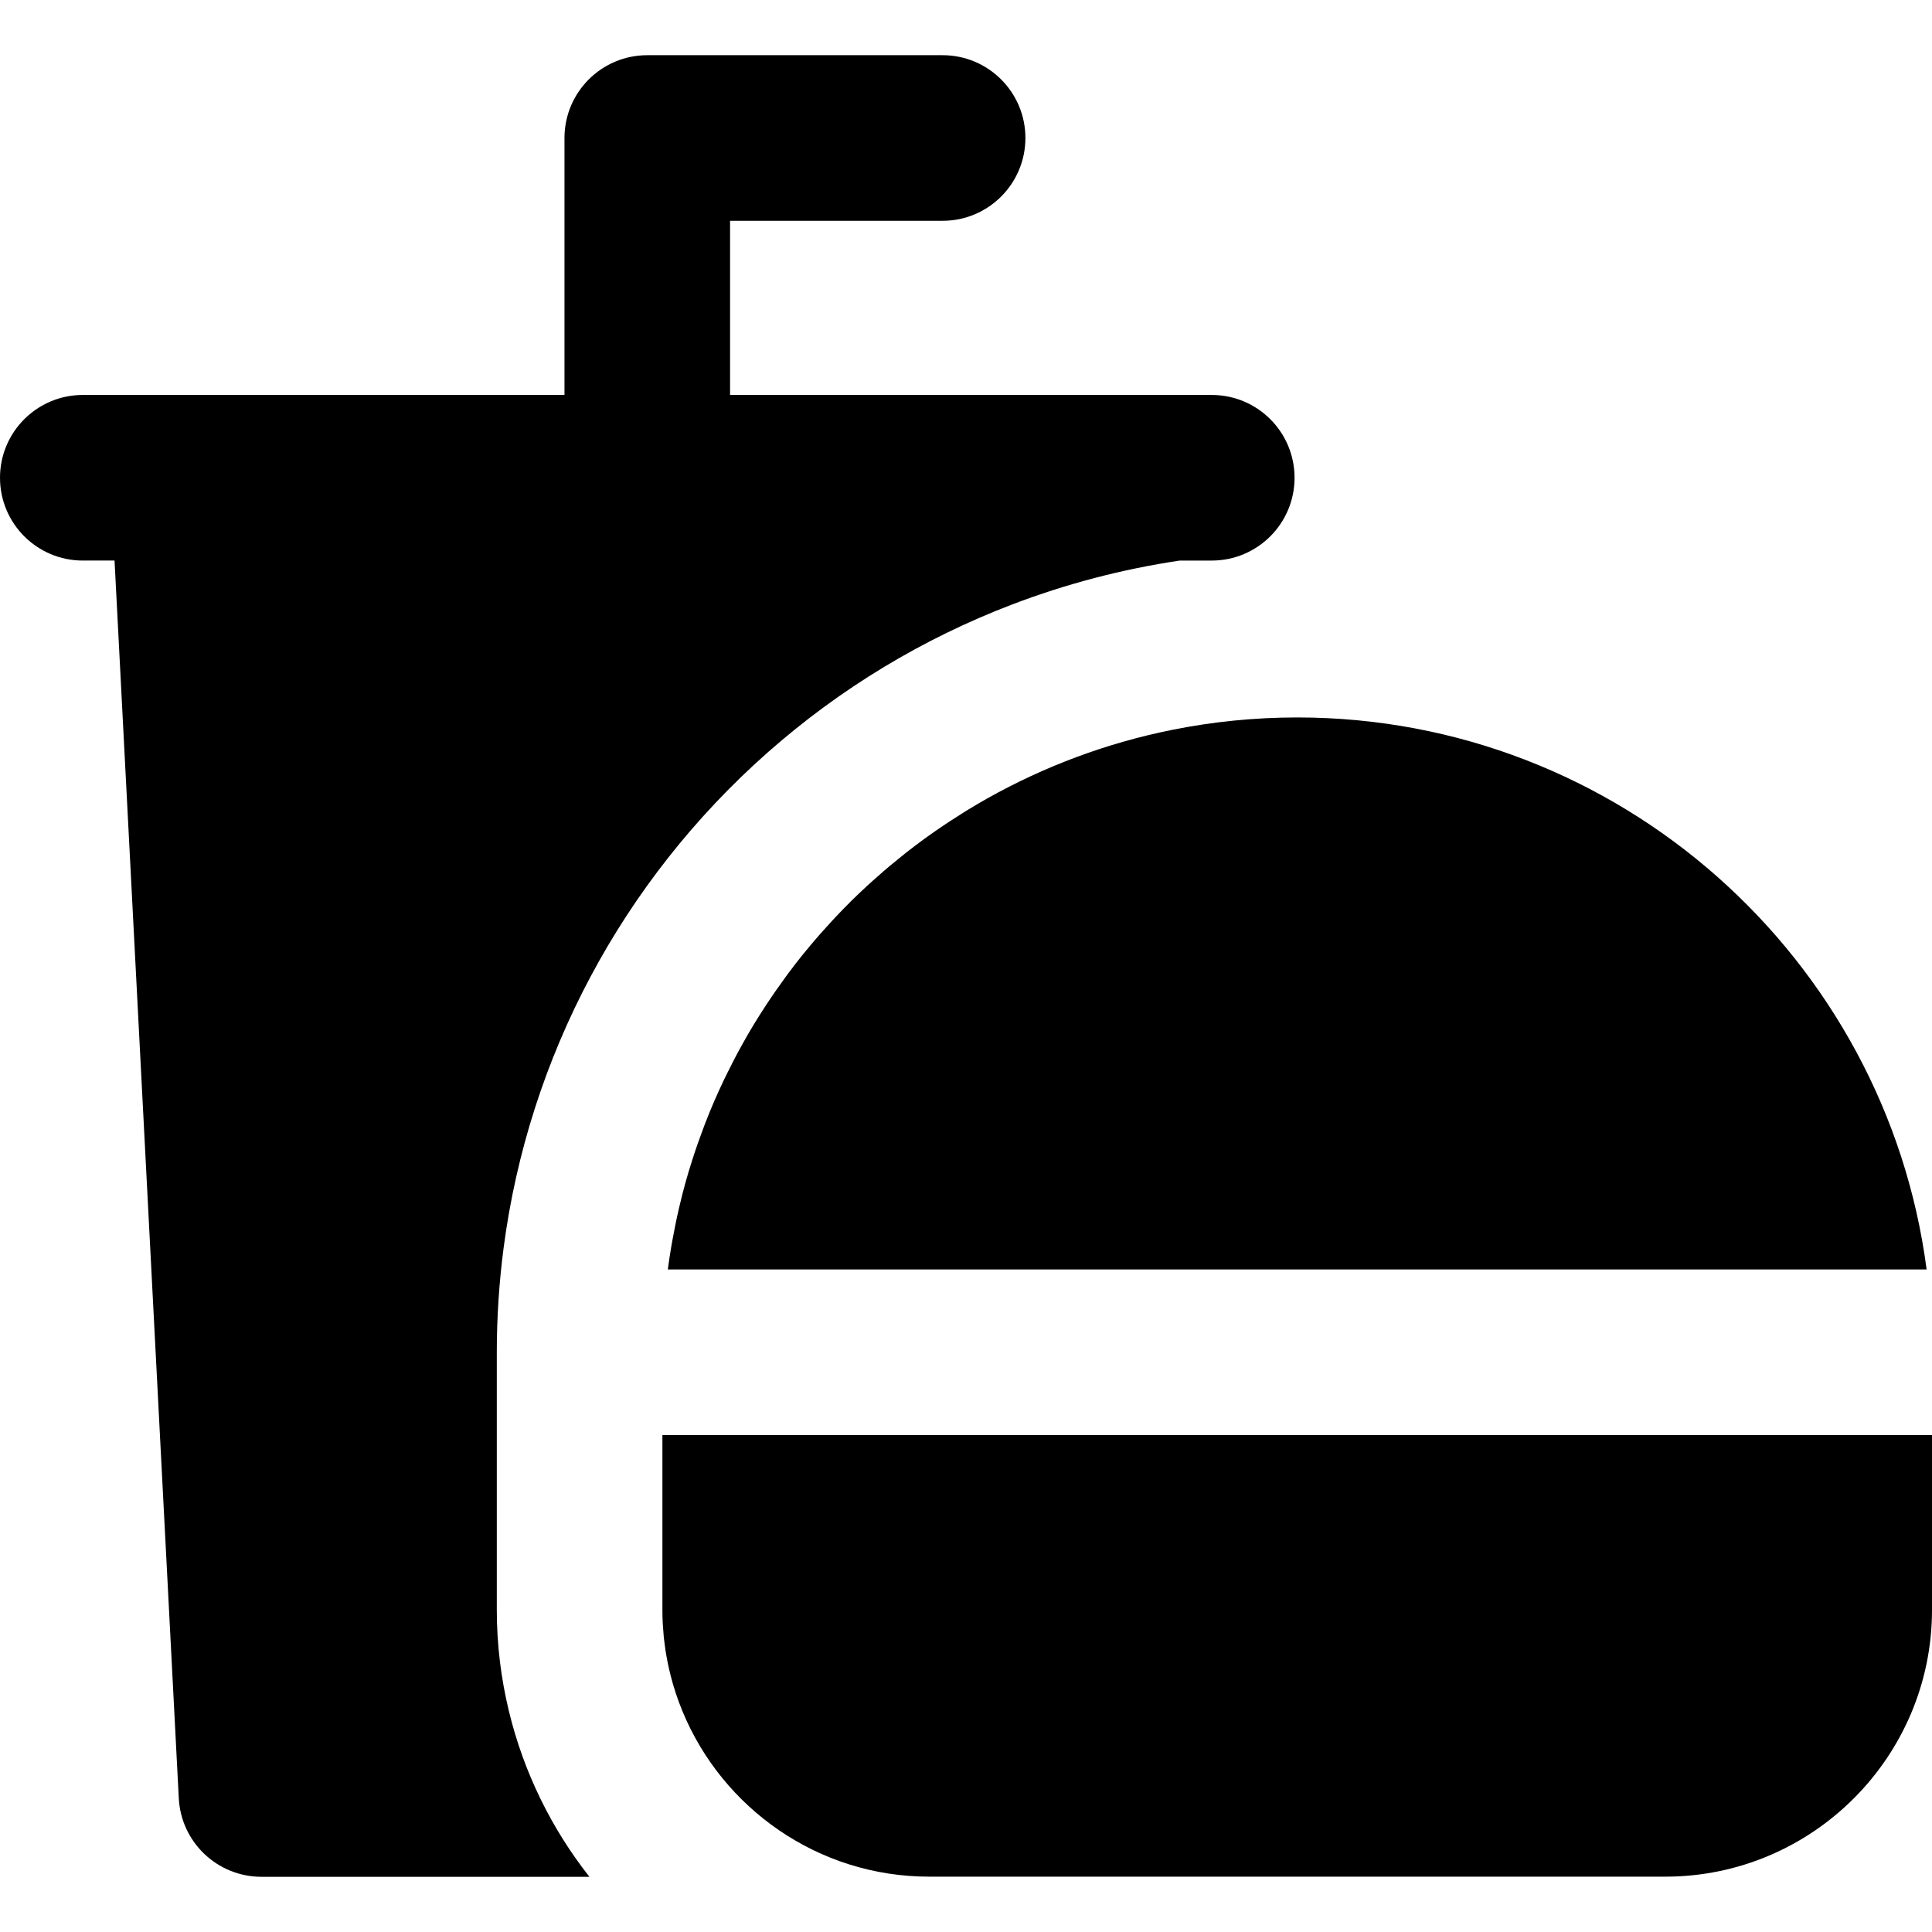 <?xml version="1.0" encoding="iso-8859-1"?>
<!-- Uploaded to: SVG Repo, www.svgrepo.com, Generator: SVG Repo Mixer Tools -->
<svg fill="#000000" height="800px" width="800px" version="1.1" id="Layer_1" xmlns="http://www.w3.org/2000/svg" xmlns:xlink="http://www.w3.org/1999/xlink" 
	 viewBox="0 0 350 350" xml:space="preserve">
<g id="XMLID_462_">
	<path id="XMLID_463_" d="M15,101.551h5.75l11.639,224.218C32.798,333.744,39.384,340,47.369,340h59.409
		c-6.856-8.707-11.898-18.898-14.583-30C90.771,304.108,90,297.965,90,291.641v-31.667v-15c0-6.288,0.414-12.645,1.232-18.892
		c4.526-34.596,21.491-66.454,47.769-89.706c13.17-11.654,28.206-20.701,44.337-26.862c9.787-3.738,19.976-6.415,30.396-7.962h0.117
		h5.67c8.284,0,15-6.716,15-15c0-8.284-6.716-15-15-15h-20h-0.104h-67.156V40h38.501c8.284,0,15-6.716,15-15s-6.716-15-15-15
		h-53.501c-8.284,0-15,6.716-15,15v46.551H35H15c-8.284,0-15,6.716-15,15C0,94.835,6.716,101.551,15,101.551z"/>
	<path id="XMLID_464_" d="M120,259.974v31.667c0,0.82,0.021,1.635,0.063,2.445c0.021,0.441,0.064,0.878,0.098,1.316
		c0.028,0.362,0.047,0.726,0.083,1.085c0.059,0.586,0.139,1.166,0.218,1.746c0.028,0.203,0.048,0.408,0.078,0.61
		c0.102,0.679,0.225,1.351,0.354,2.021c0.02,0.097,0.033,0.194,0.053,0.291c0.146,0.73,0.313,1.453,0.491,2.171
		c0.008,0.033,0.015,0.066,0.022,0.1c0.566,2.25,1.293,4.436,2.163,6.549c7.237,17.585,24.548,30,44.712,30h0.521h20.182h112.629
		c26.651,0,48.334-21.682,48.334-48.333v-31.667H206.488H120z"/>
	<path id="XMLID_466_" d="M178.907,144.615c-0.05,0.028-0.101,0.055-0.149,0.083c-1.15,0.648-2.285,1.321-3.412,2.006
		c-0.361,0.221-0.719,0.447-1.078,0.672c-0.796,0.497-1.586,1.003-2.37,1.519c-0.378,0.249-0.755,0.498-1.129,0.751
		c-0.849,0.573-1.688,1.16-2.521,1.755c-0.258,0.185-0.52,0.364-0.777,0.551c-1.066,0.776-2.118,1.571-3.156,2.383
		c-0.277,0.217-0.549,0.44-0.824,0.659c-0.774,0.618-1.543,1.243-2.302,1.88c-0.347,0.291-0.691,0.585-1.034,0.88
		c-0.719,0.618-1.43,1.245-2.133,1.88c-0.299,0.27-0.601,0.537-0.896,0.81c-0.973,0.896-1.933,1.806-2.873,2.734
		c-0.107,0.105-0.209,0.214-0.316,0.32c-0.839,0.834-1.663,1.682-2.476,2.542c-0.291,0.308-0.577,0.62-0.864,0.931
		c-0.641,0.693-1.273,1.394-1.898,2.102c-0.285,0.324-0.57,0.647-0.852,0.974c-0.719,0.834-1.426,1.68-2.12,2.535
		c-0.148,0.182-0.301,0.36-0.447,0.543c-0.833,1.037-1.645,2.09-2.441,3.156c-0.214,0.287-0.421,0.578-0.632,0.867
		c-0.588,0.802-1.167,1.61-1.734,2.428c-0.248,0.357-0.493,0.715-0.736,1.075c-0.561,0.827-1.108,1.662-1.648,2.503
		c-0.19,0.298-0.386,0.593-0.574,0.893c-0.712,1.136-1.408,2.283-2.081,3.445c-0.105,0.18-0.203,0.364-0.307,0.544
		c-0.564,0.988-1.115,1.984-1.652,2.989c-0.196,0.369-0.389,0.74-0.581,1.11c-0.45,0.866-0.888,1.738-1.317,2.617
		c-0.178,0.366-0.358,0.731-0.533,1.099c-0.529,1.117-1.044,2.241-1.538,3.377c-0.046,0.105-0.095,0.208-0.141,0.313
		c-0.538,1.246-1.049,2.505-1.544,3.773c-0.136,0.35-0.265,0.703-0.398,1.054c-0.355,0.939-0.699,1.883-1.031,2.834
		c-0.143,0.408-0.283,0.815-0.421,1.225c-0.335,0.998-0.656,2.004-0.965,3.014c-0.095,0.309-0.194,0.616-0.286,0.926
		c-0.389,1.312-0.756,2.633-1.098,3.964c-0.07,0.272-0.133,0.549-0.201,0.823c-0.266,1.066-0.518,2.136-0.753,3.213
		c-0.095,0.432-0.185,0.865-0.274,1.299c-0.201,0.976-0.39,1.957-0.566,2.941c-0.074,0.412-0.15,0.822-0.221,1.235
		c-0.23,1.37-0.443,2.745-0.625,4.131h86.883h141.16c-7.373-56.35-55.693-100-114.022-100c-7.758,0-15.337,0.779-22.668,2.251
		C200.428,134.614,189.183,138.85,178.907,144.615z"/>
</g>
</svg>